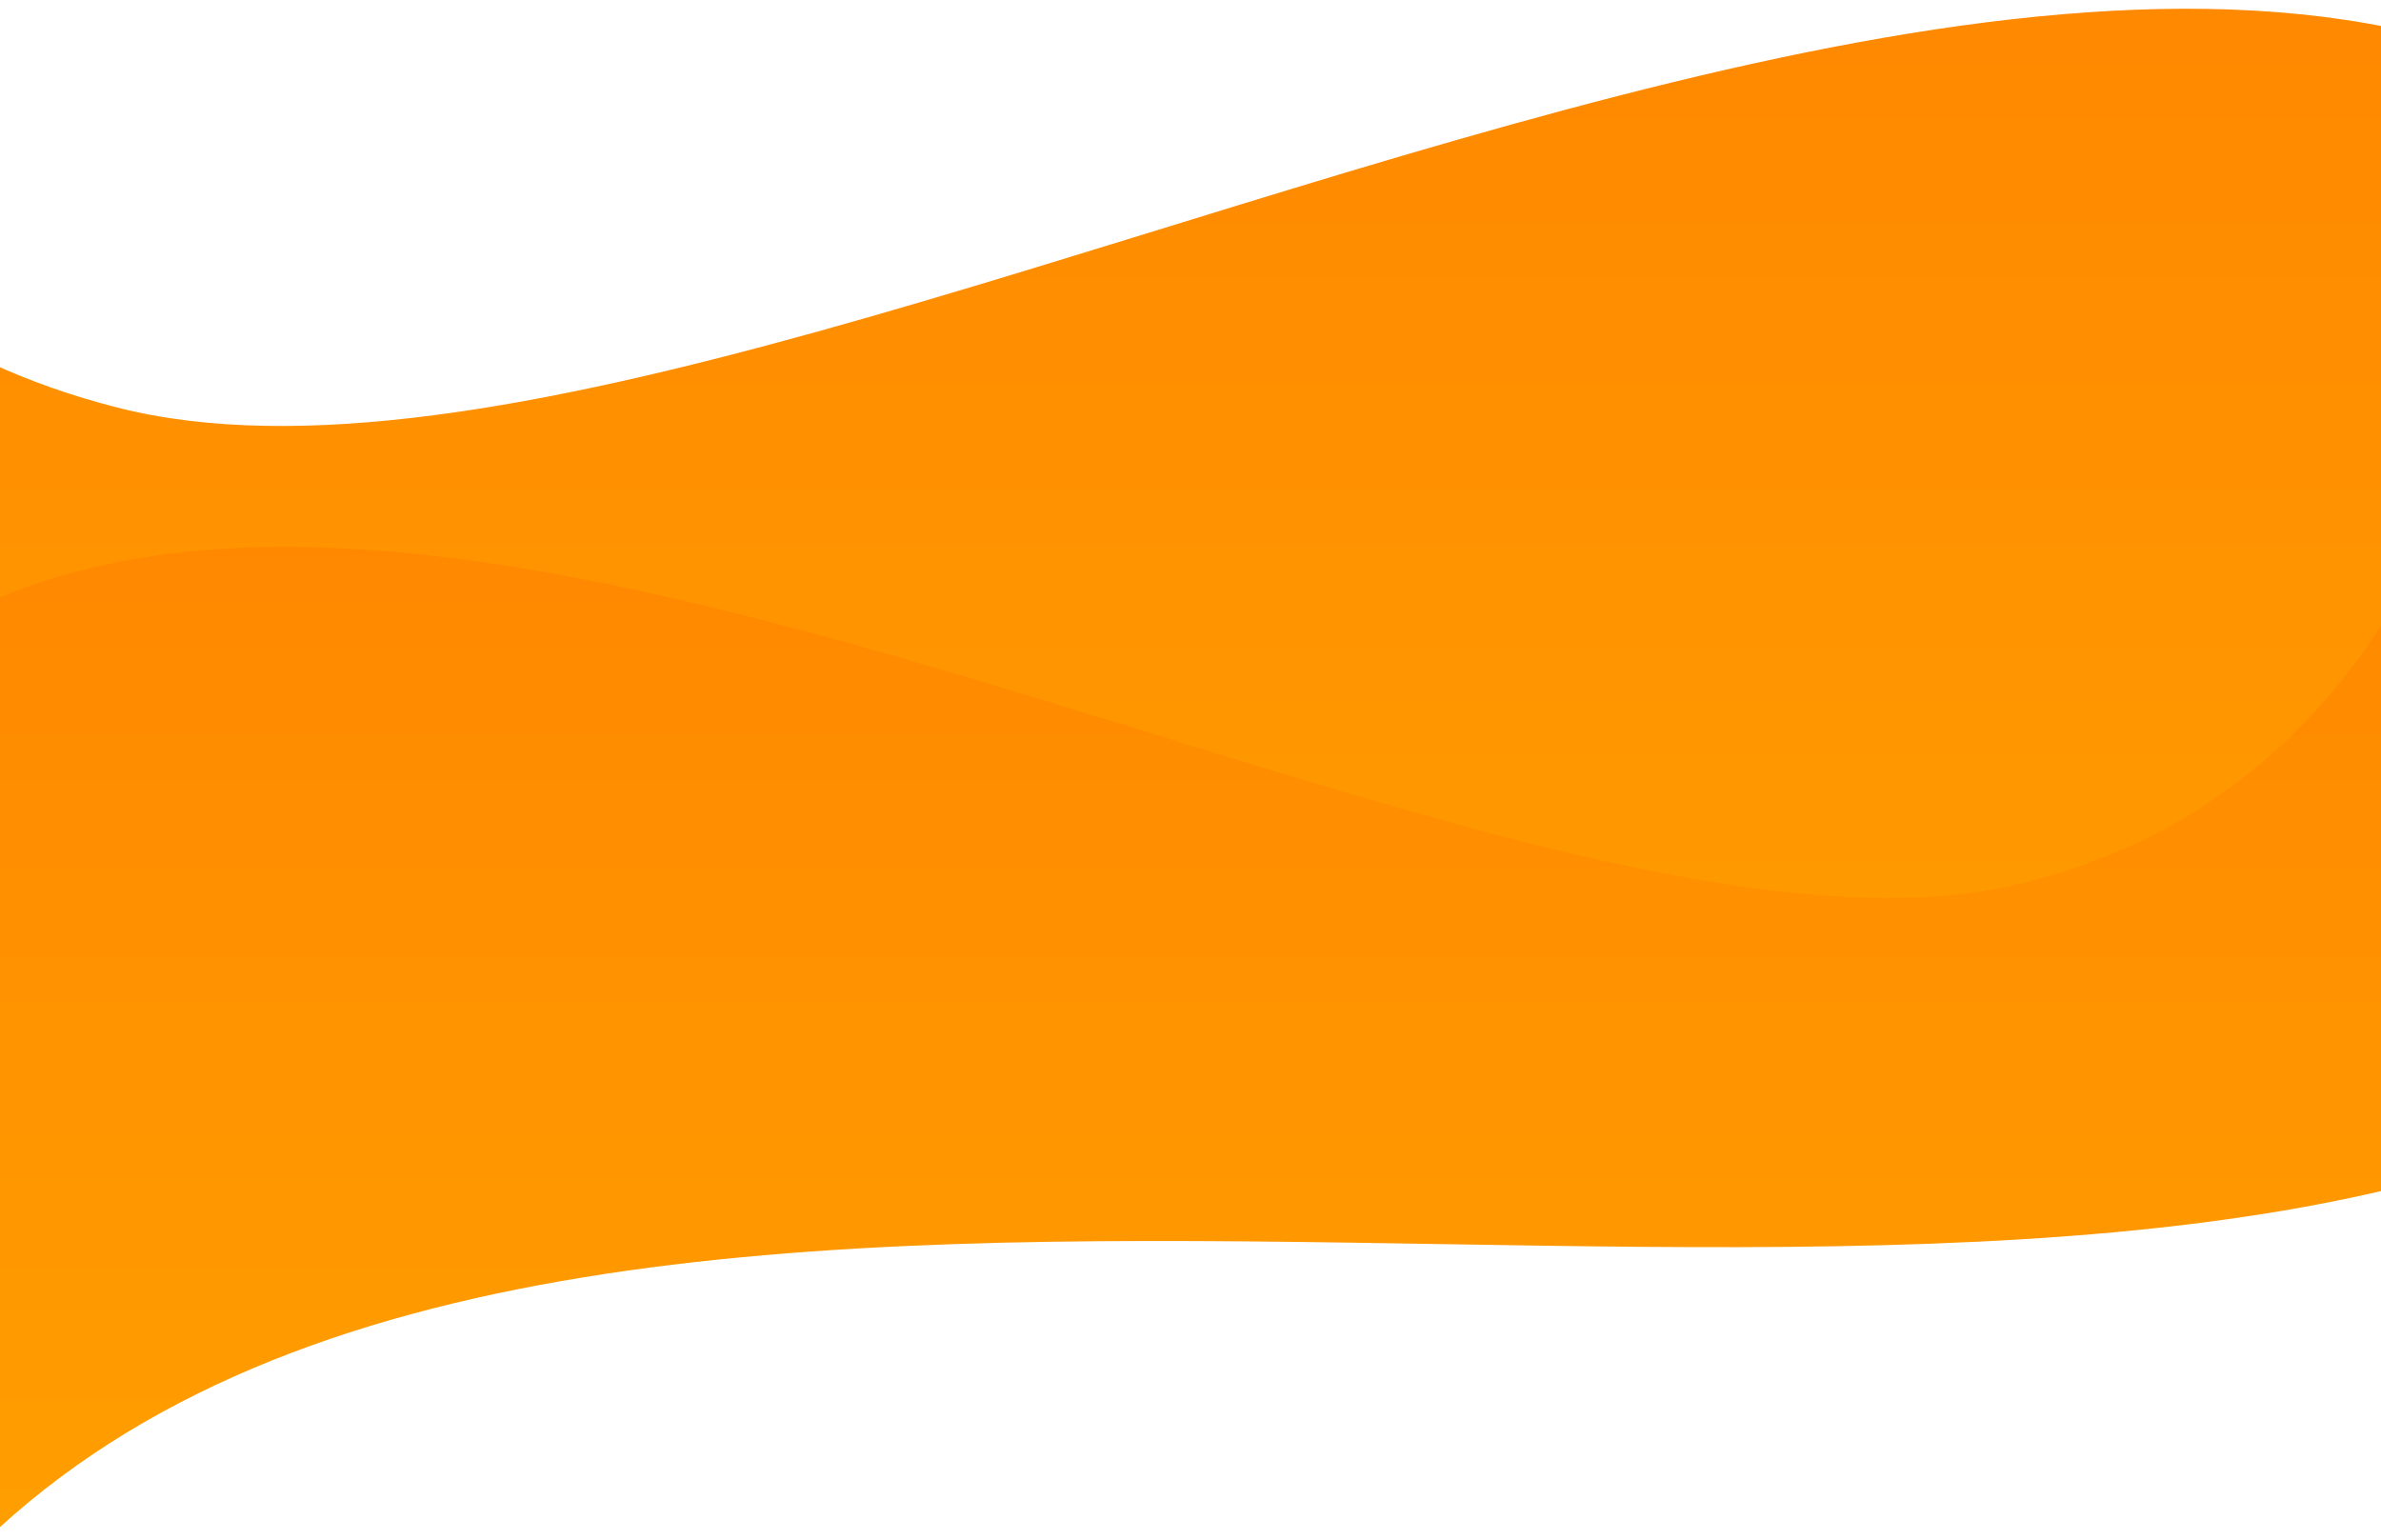 <svg xmlns="http://www.w3.org/2000/svg" xmlns:xlink="http://www.w3.org/1999/xlink" width="1920" height="1242" viewBox="0 0 1920 1242"><defs><clipPath id="clip-path"><rect id="Rect&#xE1;ngulo_3042" data-name="Rect&#xE1;ngulo 3042" width="1920" height="1242" transform="translate(0 677)" fill="#fff" stroke="#707070" stroke-width="1"></rect></clipPath><clipPath id="clip-path-2"><rect id="Rect&#xE1;ngulo_2104" data-name="Rect&#xE1;ngulo 2104" width="1920" height="912" transform="translate(0 199)" fill="#fff" stroke="#707070" stroke-width="1"></rect></clipPath><linearGradient id="linear-gradient" x1="0.5" x2="0.5" y2="0.776" gradientUnits="objectBoundingBox"><stop offset="0" stop-color="#ff7800"></stop><stop offset="1" stop-color="#ffd300"></stop></linearGradient></defs><g id="Enmascarar_grupo_224" data-name="Enmascarar grupo 224" transform="translate(0 -677)" clip-path="url(#clip-path)"><g id="Grupo_3742" data-name="Grupo 3742"><g id="Enmascarar_grupo_161" data-name="Enmascarar grupo 161" transform="translate(0 361.955)" clip-path="url(#clip-path-2)"><path id="Trazado_5491" data-name="Trazado 5491" d="M2821.692,713.6c-258.813-1053.2-1677.143-4.3-2263.04-153.36S100.077-426.43-37.982-423.71C-132.967-421.839-718.594,454.242,5.291,785.5S1428.208,611.474,1951.076,1134.49s448.411,1157.581-49.895,1675.491S343.153,2780.711-75.085,3083.81s238.355,1330.7,238.355,1330.7H2467.441S3080.505,1766.791,2821.692,713.6Z" transform="translate(-463.917 83.488)" fill="url(#linear-gradient)"></path></g><path id="Trazado_5277" data-name="Trazado 5277" d="M-297.981,532.943c217.7-885.9,1410.743-3.62,1903.576-129S1991.329-426,2107.458-423.711c79.9,1.574,572.5,738.5-36.4,1017.139S282.649,432.55-125.662,1037.248s-69.217,1132.264,424.2,1406.349,1488.325-171.881,1840.129,83.073S1938.173,3646,1938.173,3646H0S-515.684,1418.847-297.981,532.943Z" transform="translate(27.669 984.672)" fill="url(#linear-gradient)"></path></g></g></svg>